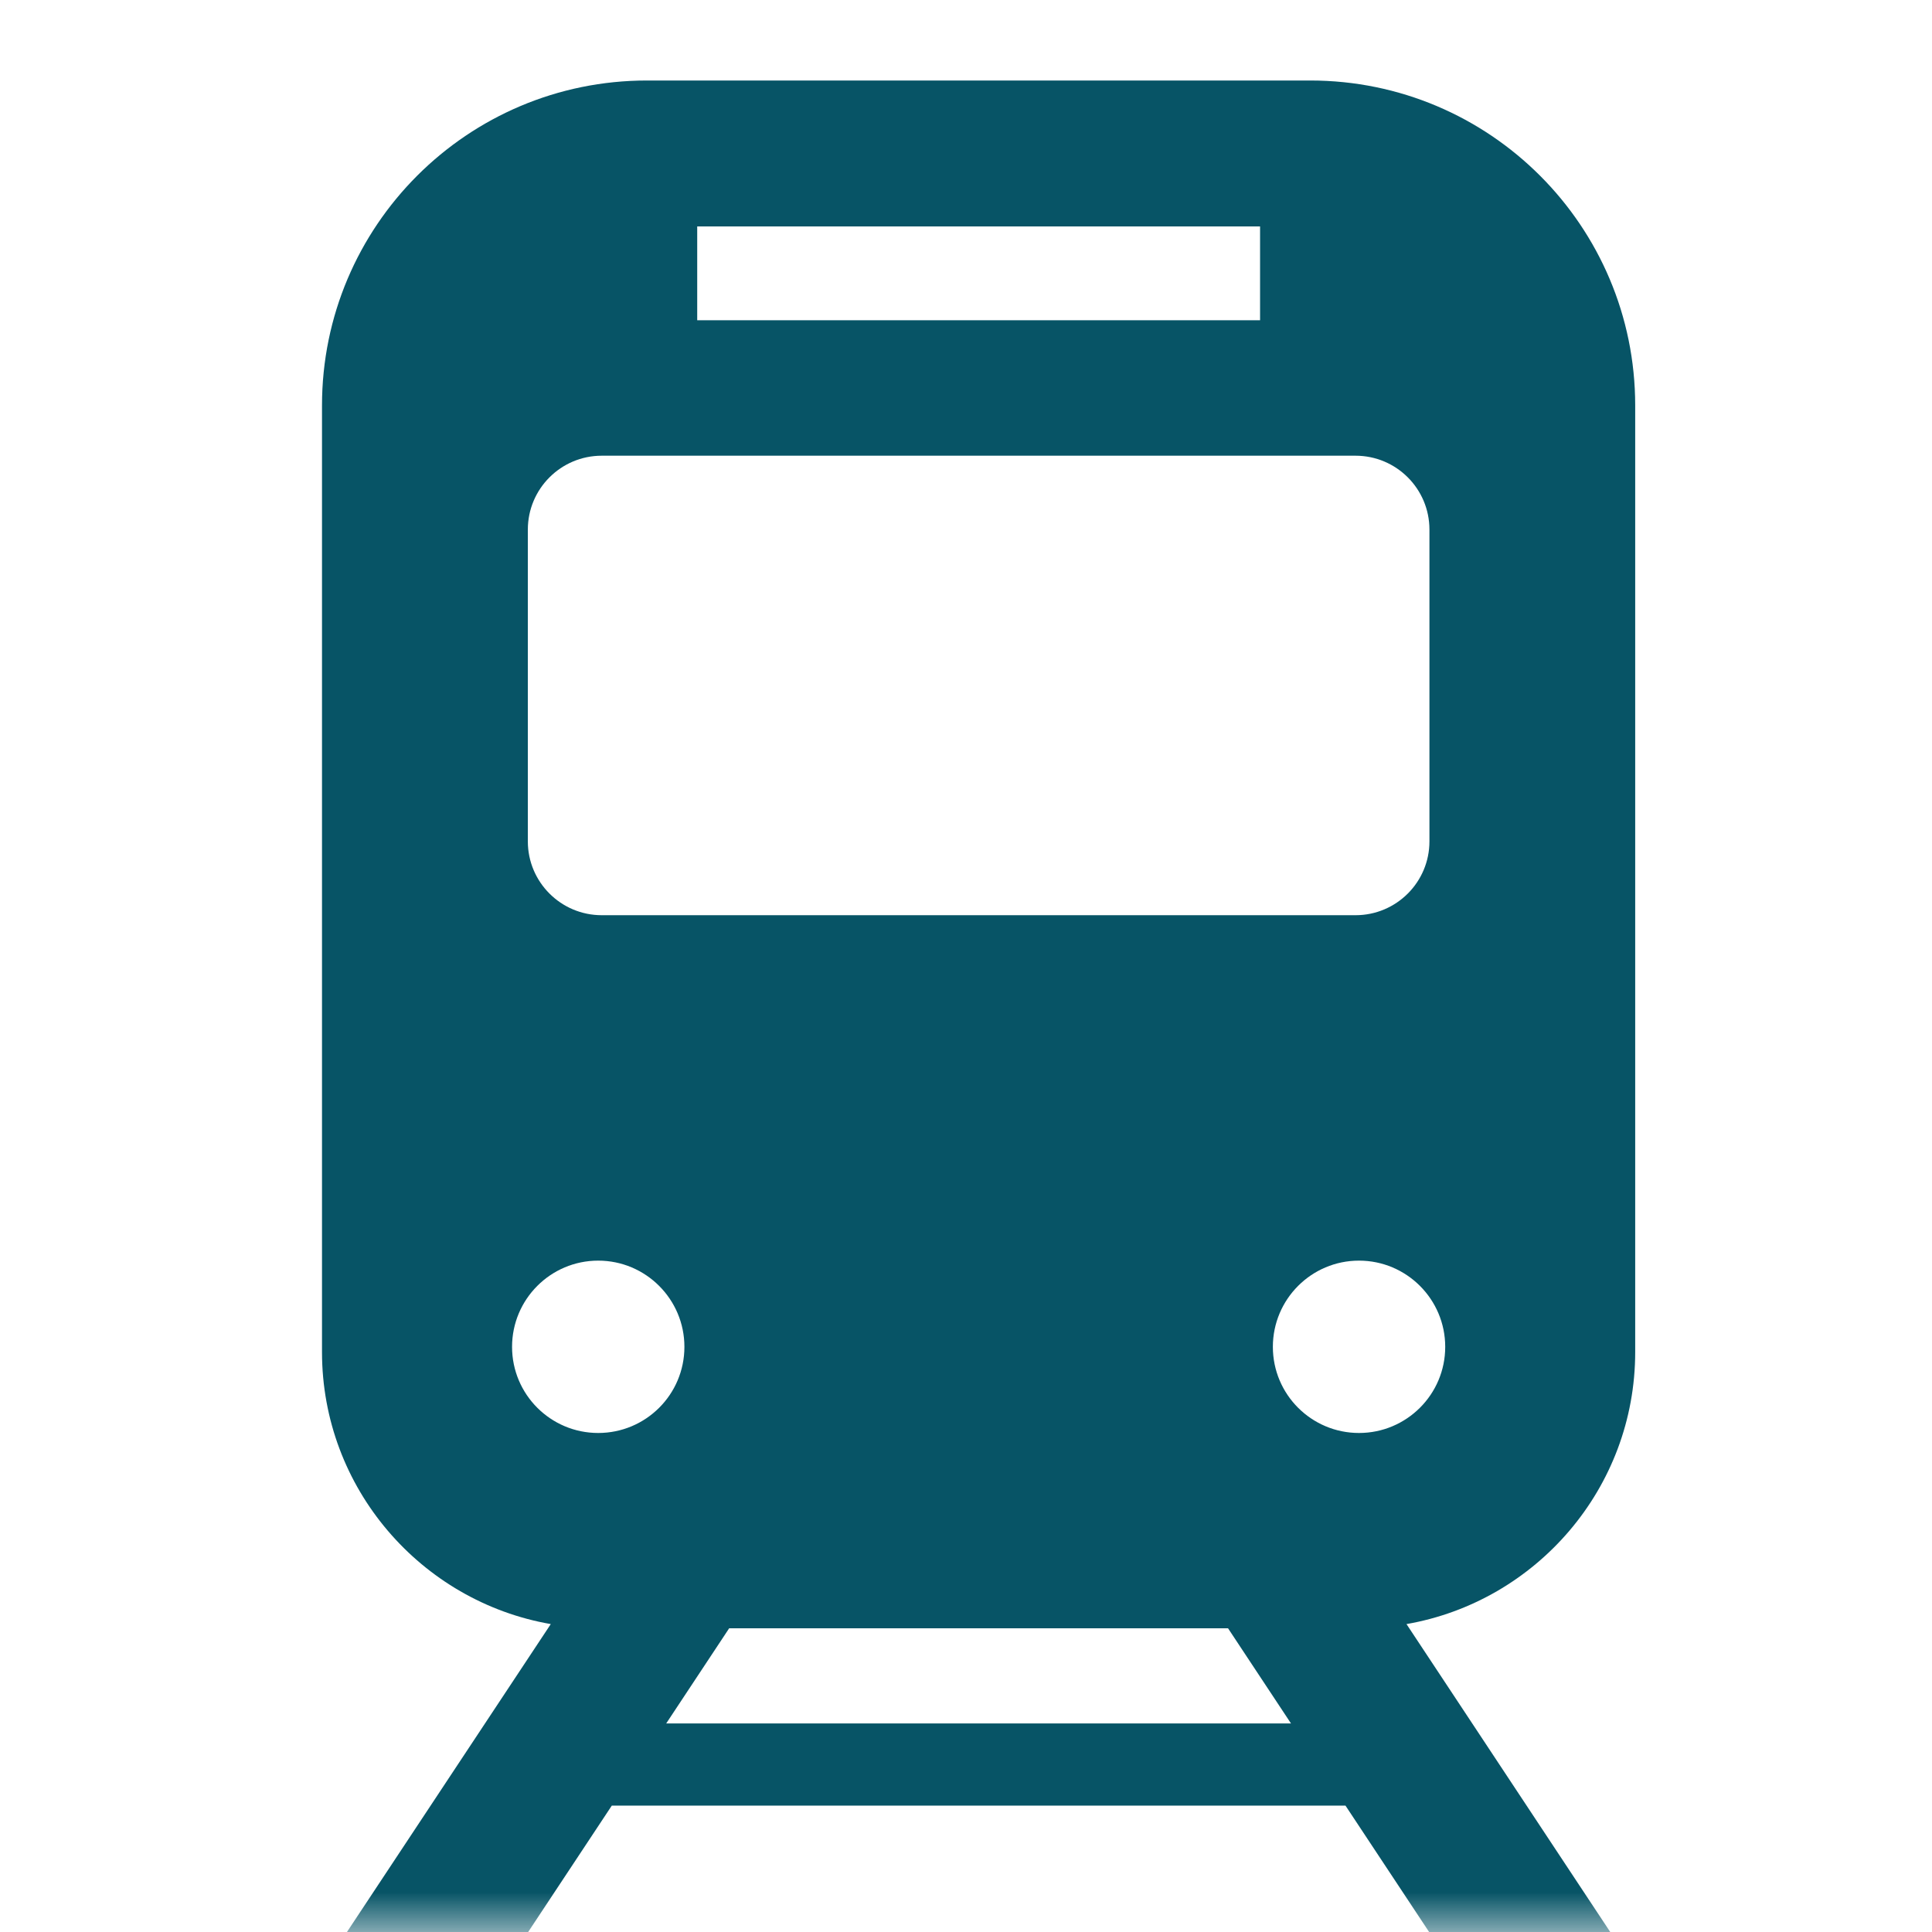 <svg width="24" height="24" viewBox="0 0 24 24" fill="none" xmlns="http://www.w3.org/2000/svg">
<mask id="mask0_1527_287" style="mask-type:alpha" maskUnits="userSpaceOnUse" x="0" y="0" width="24" height="24">
<rect width="24" height="24" fill="#D9D9D9"/>
</mask>
<g mask="url(#mask0_1527_287)">
<g clip-path="url(#clip0_1527_287)">
<path d="M20.313 16.796V5.037C20.313 2.808 18.507 1 16.276 1H8.037C5.808 1 4 2.807 4 5.037V16.796C4 18.486 5.23 19.895 6.842 20.175L4.31 24H6.561L7.6 22.43H16.714L17.753 24H20.003L17.472 20.175C19.084 19.894 20.313 18.486 20.313 16.796ZM8.661 2.813H15.653V3.978H8.661V2.813ZM6.557 6.579C6.557 6.072 6.968 5.661 7.475 5.661H16.839C17.346 5.661 17.757 6.072 17.757 6.579V10.452C17.757 10.958 17.346 11.369 16.839 11.369H7.475C6.968 11.369 6.557 10.958 6.557 10.452V6.579ZM7.431 17.801C6.84 17.801 6.361 17.322 6.361 16.731C6.361 16.14 6.84 15.66 7.431 15.66C8.022 15.66 8.502 16.14 8.502 16.731C8.502 17.323 8.022 17.801 7.431 17.801ZM8.276 21.409L9.058 20.227H15.255L16.037 21.409H8.276ZM16.882 17.801C16.291 17.801 15.812 17.322 15.812 16.731C15.812 16.14 16.291 15.66 16.882 15.66C17.473 15.66 17.953 16.14 17.953 16.731C17.953 17.322 17.473 17.801 16.882 17.801Z" fill="#075466"/>
</g>
</g>
<defs>
<clipPath id="clip0_1527_287">
<rect width="16.313" height="23" fill="white" transform="translate(4 1)"/>
</clipPath>
</defs>
</svg>
